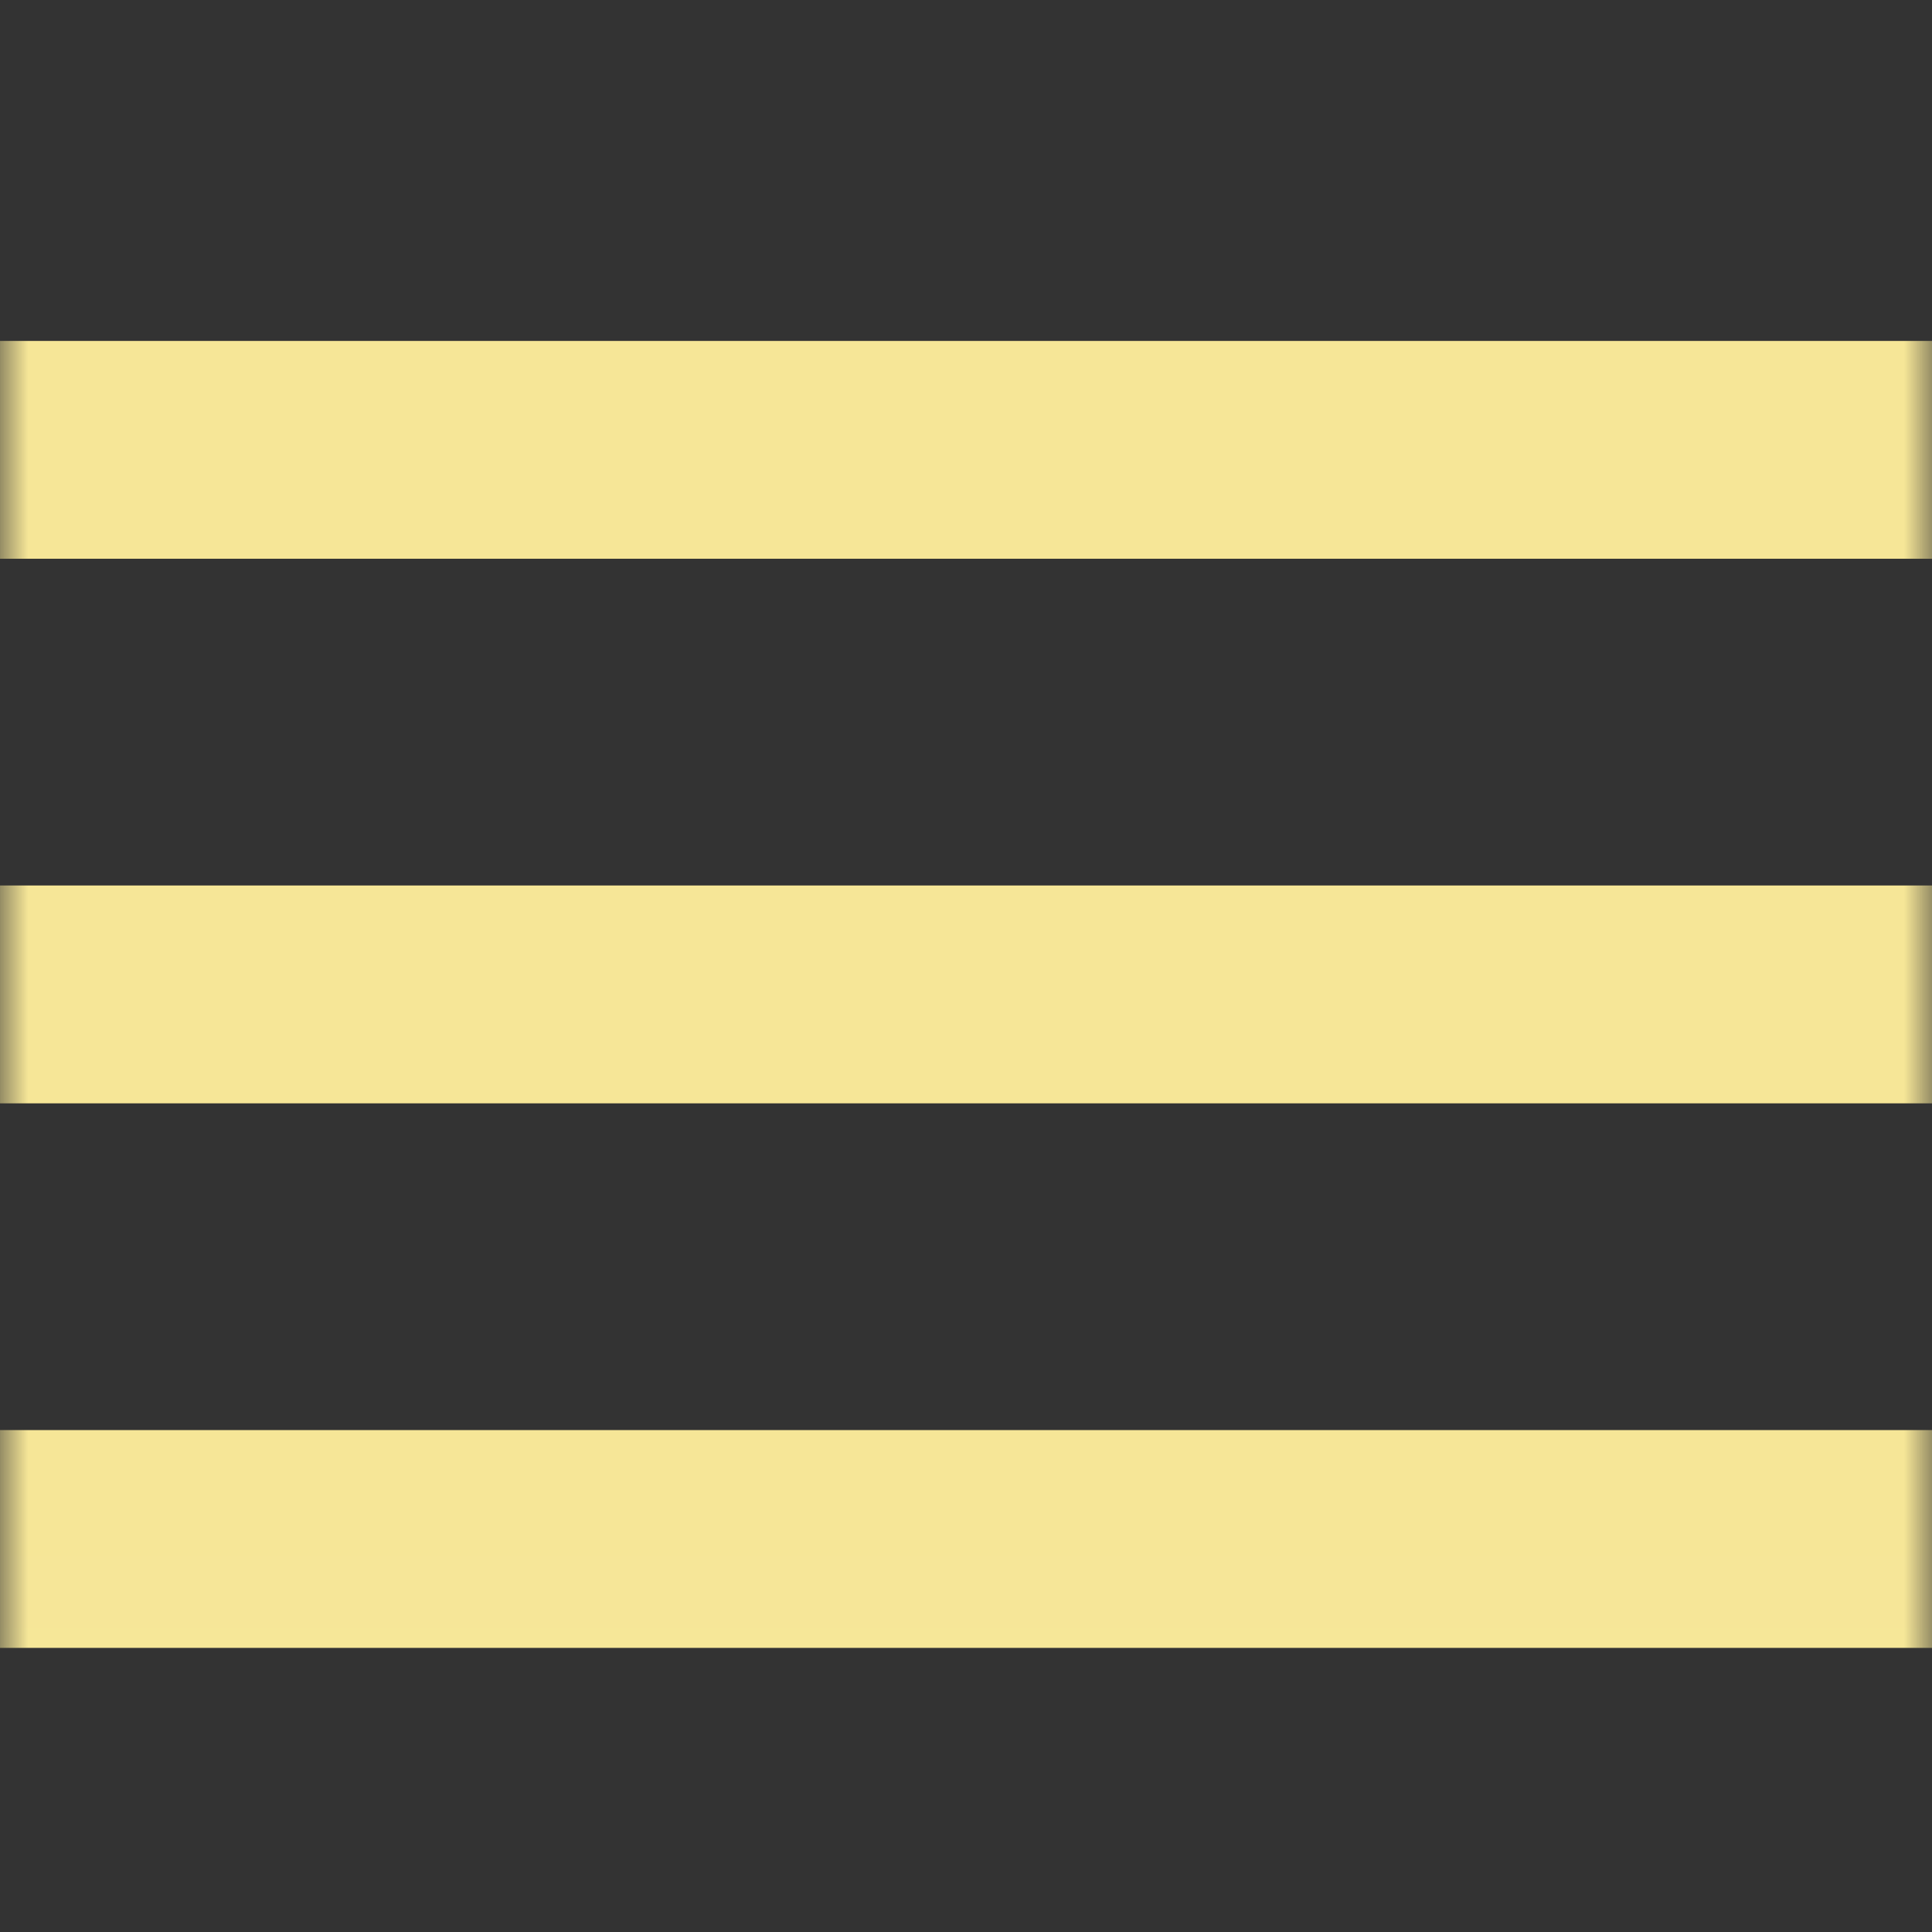 <svg width="34" height="34" viewBox="0 0 34 34" fill="none" xmlns="http://www.w3.org/2000/svg">
<rect x="0" y="0" width="34" height="34" fill="#333333" stroke="none"/>
<mask id="mask0_4718_219" style="mask-type:alpha" maskUnits="userSpaceOnUse" x="0" y="0" width="34" height="34">
<rect width="34" height="34" fill="#D9D9D9"/>
</mask>
<g mask="url(#mask0_4718_219)">
<path d="M-1 29V25.167H34V29H-1ZM-1 19.417V15.583H34V19.417H-1ZM-1 9.833V6H34V9.833H-1Z" fill="url(#paint0_linear_4718_219)"/>
</g>
<defs>
<linearGradient id="paint0_linear_4718_219" x1="16.514" y1="26.258" x2="16.514" y2="139.068" gradientUnits="userSpaceOnUse">
<stop stop-color="#F6E697"/>
<stop offset="0.38" stop-color="#F6EFAA"/>
<stop offset="0.73" stop-color="#AB8935"/>
<stop offset="1" stop-color="#BD9D49"/>
</linearGradient>
</defs>
</svg>
